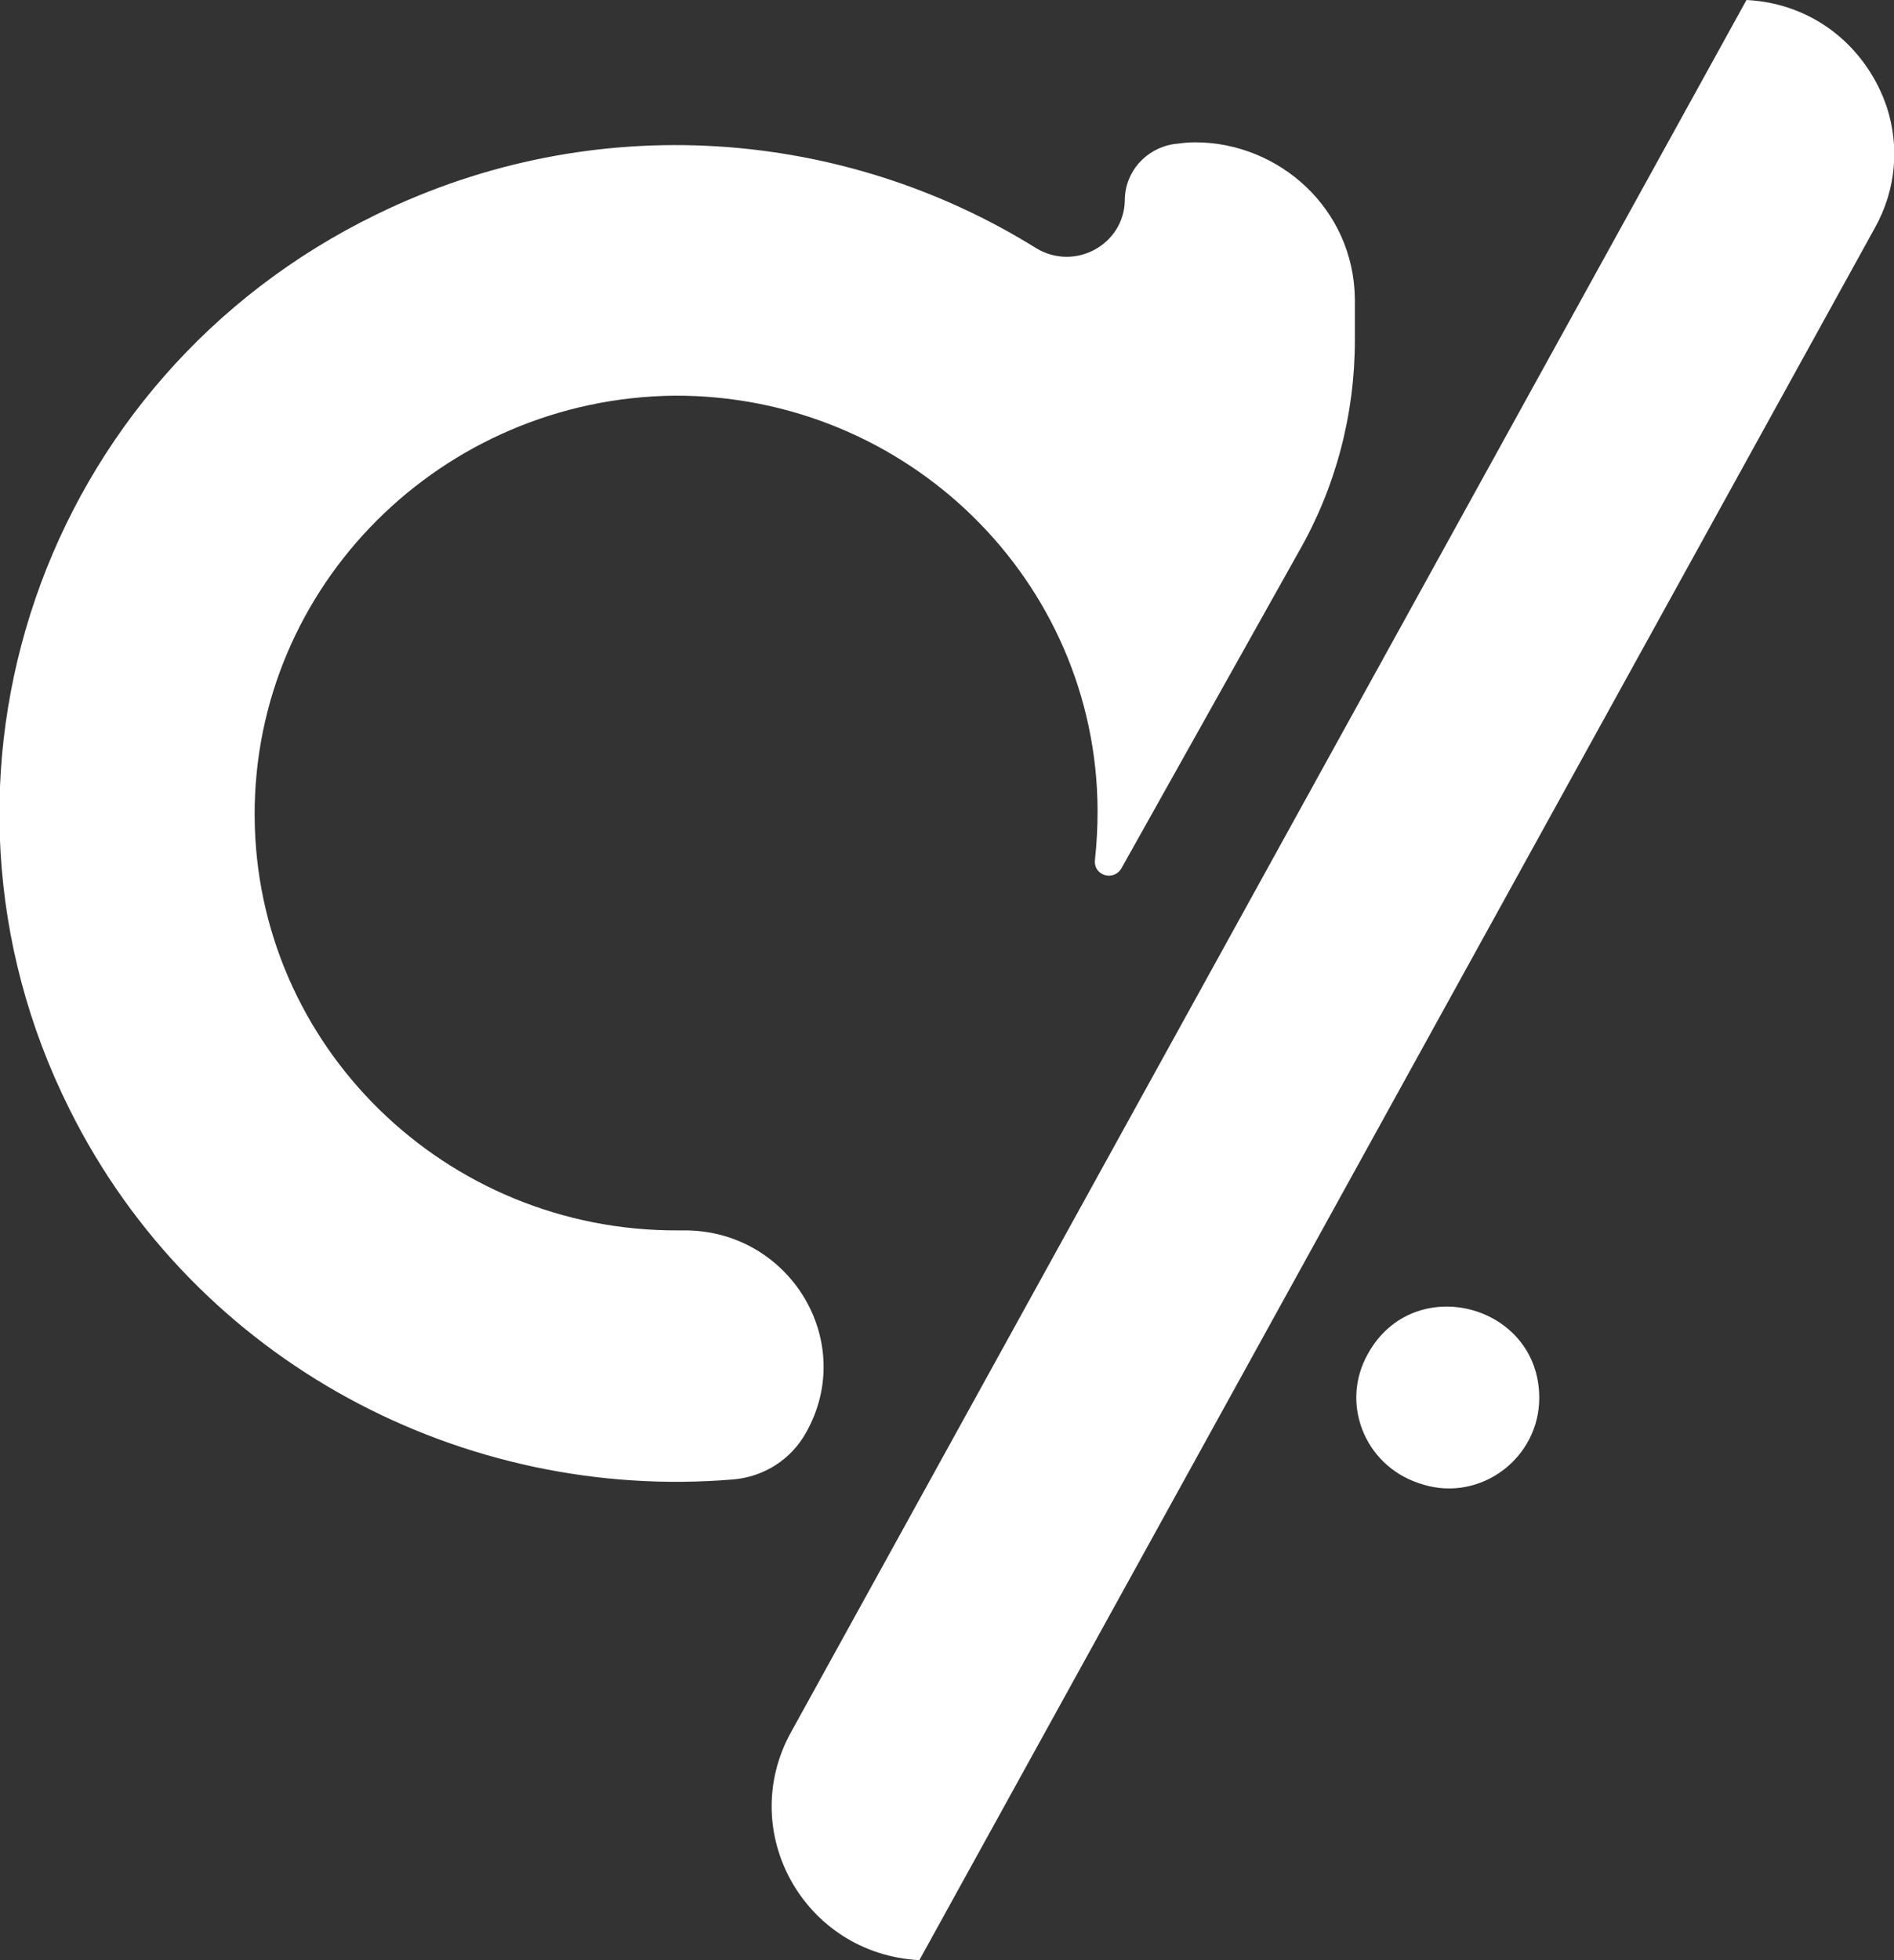 <?xml version="1.0" encoding="UTF-8"?> <svg xmlns="http://www.w3.org/2000/svg" width="87" height="90" viewBox="0 0 87 90" fill="none"><rect x="0" y="0" width="87" height="90" fill="#333333" stroke="none"/> <g clip-path="url(#clip0_1_260)"> <path d="M62.235 13.745V15.617C62.235 19.044 61.348 22.39 59.654 25.339L51.506 39.88C51.143 40.478 50.216 40.199 50.296 39.482C50.377 38.725 50.417 38.008 50.417 37.211C50.377 26.653 41.665 18.127 30.976 18.167C20.288 18.287 11.656 26.892 11.697 37.45C11.737 48.008 20.449 56.534 31.138 56.494C31.218 56.494 31.259 56.494 31.339 56.494C36.22 56.414 39.406 61.554 37.026 65.777C36.341 67.012 35.09 67.809 33.679 67.928C21.337 68.964 8.994 62.59 3.186 50.916C-4.396 35.737 1.896 17.331 17.303 9.841C27.346 4.94 38.761 5.896 47.594 11.394C49.369 12.47 51.627 11.235 51.668 9.203C51.668 7.888 52.636 6.813 53.926 6.614C54.249 6.574 54.572 6.534 54.894 6.534C58.726 6.534 62.195 9.562 62.235 13.745Z" fill="white"></path> <path d="M70.705 64.183C70.705 66.932 68.043 68.964 65.381 68.167C65.3 68.127 65.22 68.127 65.139 68.088C62.679 67.251 61.549 64.422 62.84 62.151C64.937 58.367 70.705 59.88 70.705 64.183Z" fill="white"></path> <path d="M42.23 90C36.946 89.721 33.8 84.104 36.341 79.522L80.224 0C83.41 0.159 85.79 2.271 86.677 4.94C87.242 6.693 87.121 8.685 86.113 10.478L42.23 90Z" fill="white"></path> </g> <defs> <clipPath id="clip0_1_260"> <rect width="87" height="90" fill="white"></rect> </clipPath> </defs> </svg> 
